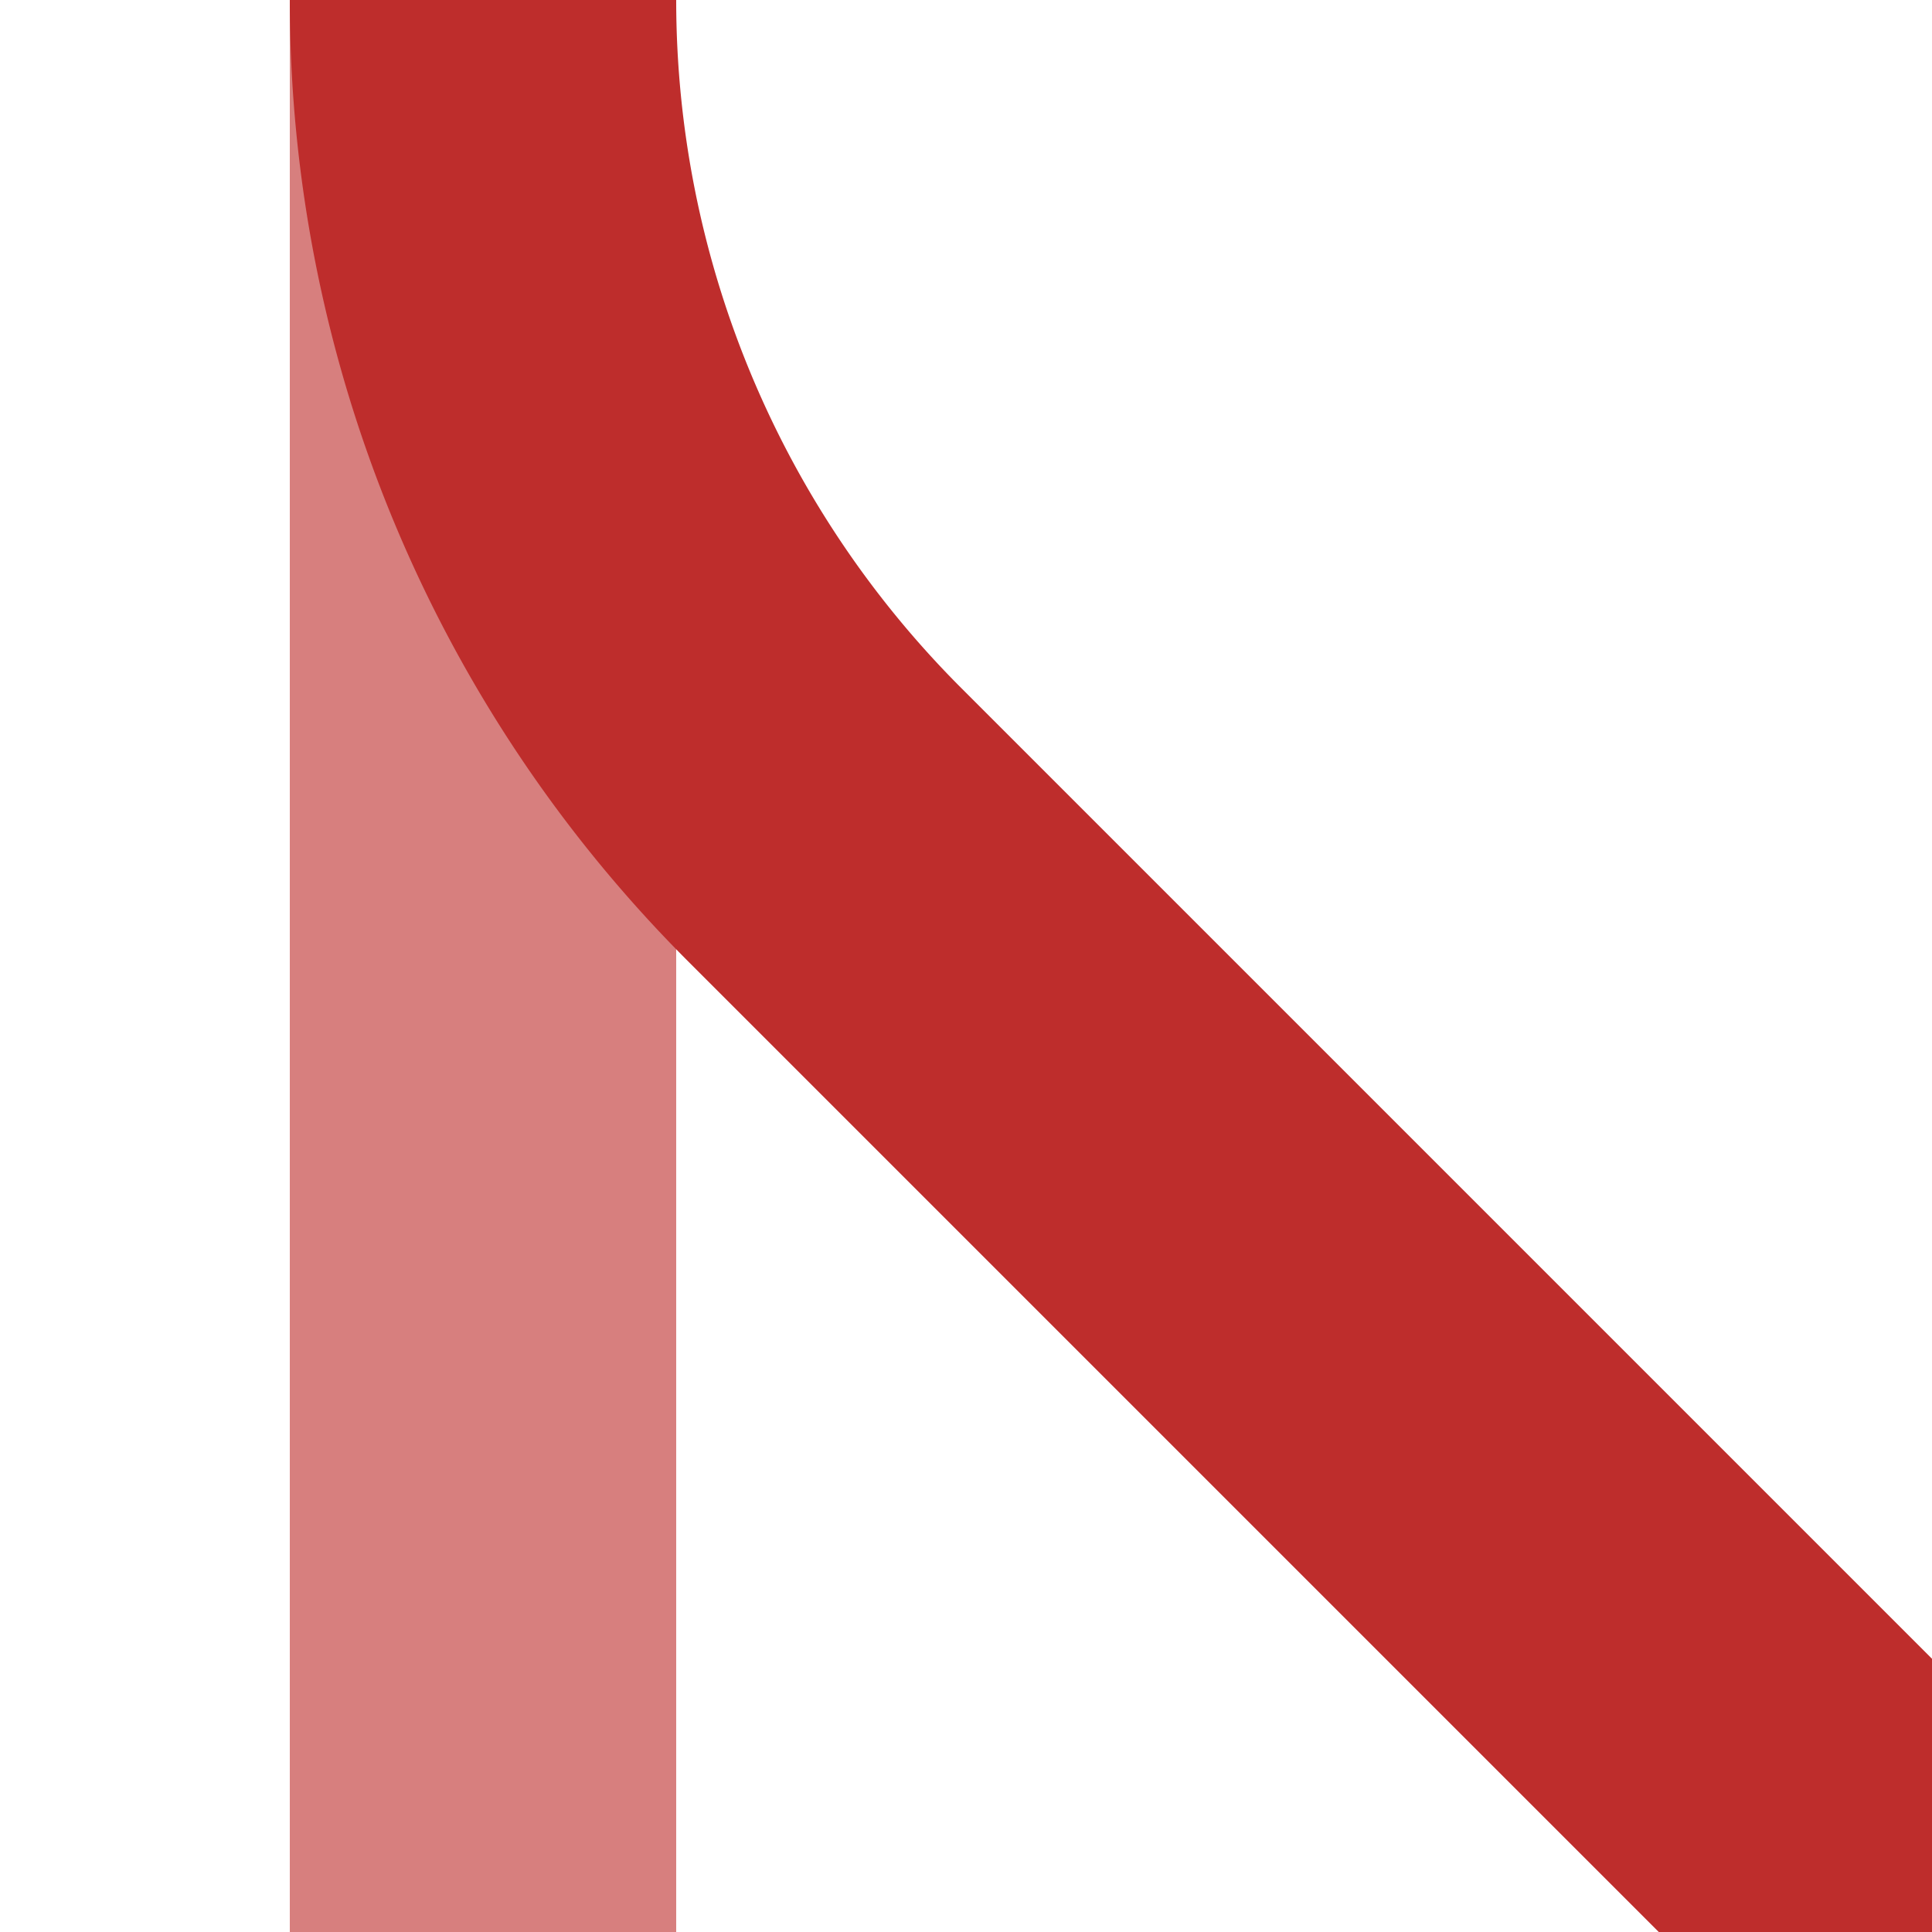 <?xml version="1.0" encoding="UTF-8"?>
<svg xmlns="http://www.w3.org/2000/svg" width="500" height="500">
 <title>xvABZg2-</title>
 <g stroke-width="100" fill="none">
  <path stroke="#D77F7E" d="M 125,0 V 500"/>
  <path stroke="#BE2D2C" d="M 500,500 213.39,213.39 A 301.78,301.78 0 0 1 125,0"/>
 </g>
</svg>